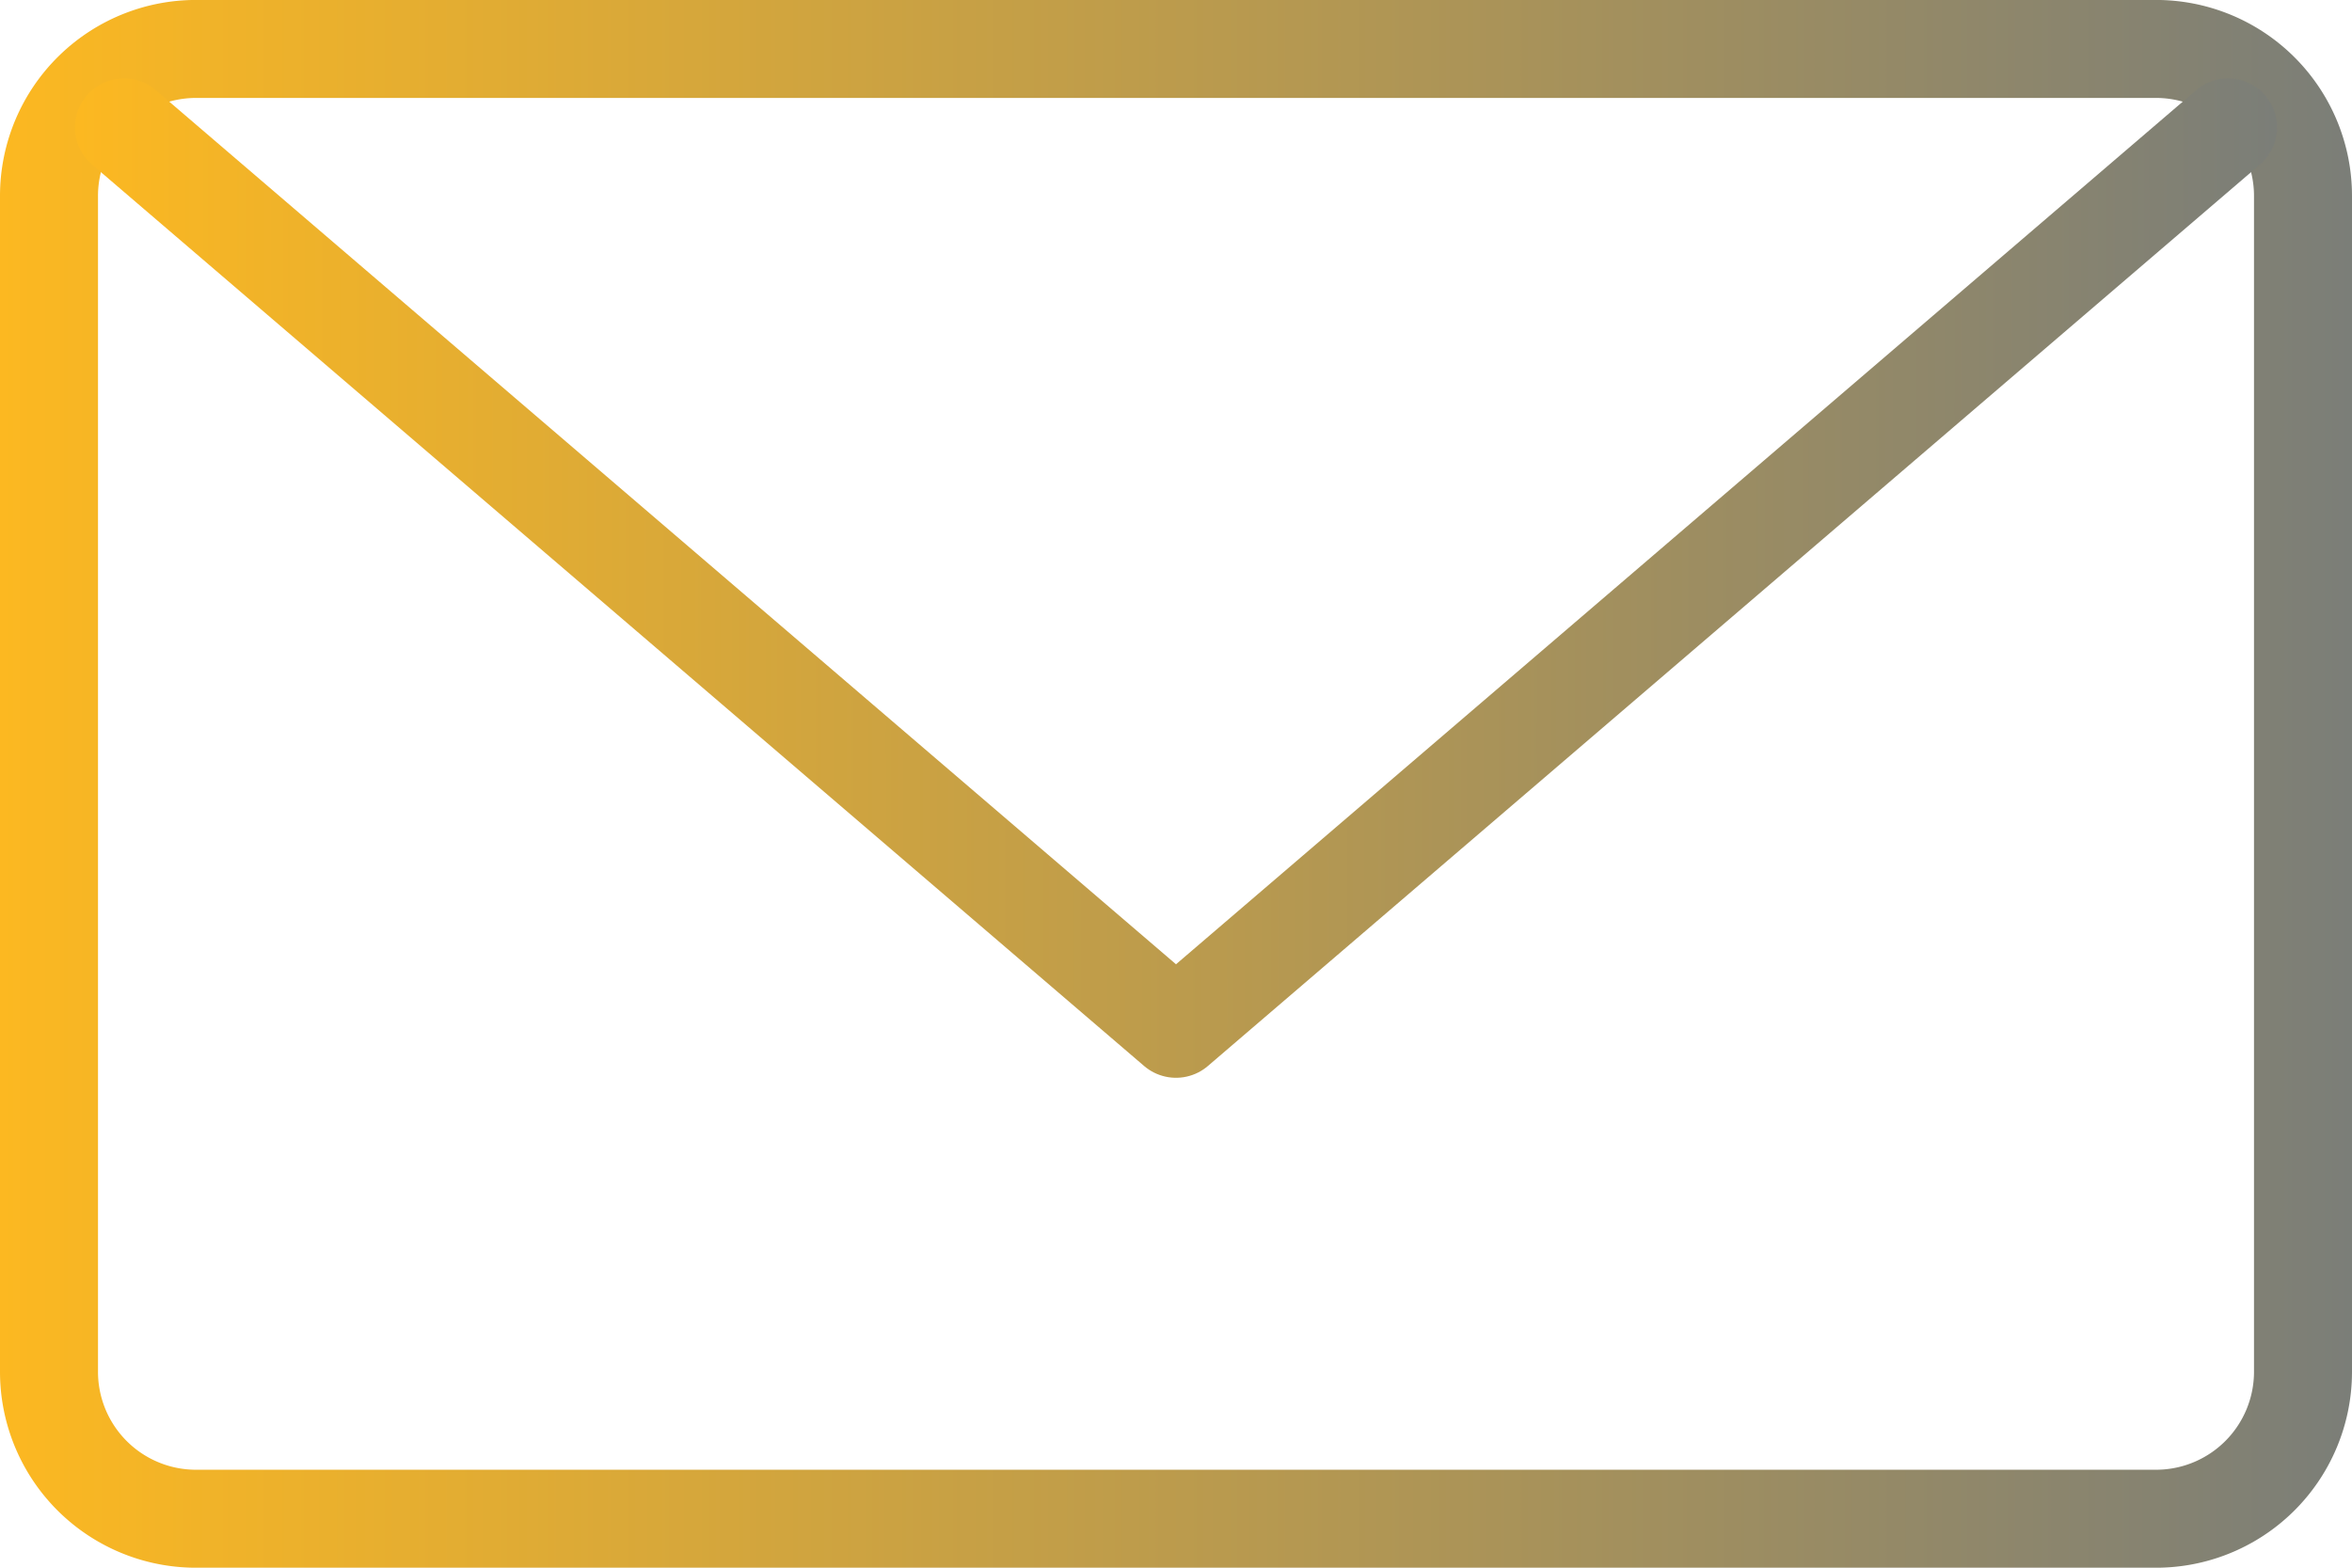 <svg xmlns="http://www.w3.org/2000/svg" xmlns:xlink="http://www.w3.org/1999/xlink" viewBox="0 0 48 32"><defs><style>.cls-1,.cls-2{fill:none;stroke-linecap:round;stroke-linejoin:round;stroke-width:2px;}.cls-1{stroke:url(#Nepojmenovaný_přechod_11);}.cls-2{stroke:url(#Nepojmenovaný_přechod_11-2);}</style><linearGradient id="Nepojmenovaný_přechod_11" y1="16" x2="48" y2="16" gradientUnits="userSpaceOnUse"><stop offset="0" stop-color="#fcb821"/><stop offset="1" stop-color="#7b7e78"/></linearGradient><linearGradient id="Nepojmenovaný_přechod_11-2" x1="1.53" y1="11.8" x2="46.47" y2="11.8" xlink:href="#Nepojmenovaný_přechod_11"/></defs><title>2Datový zdroj 1</title><g id="Vrstva_2" data-name="Vrstva 2"><g id="Icons_-_48px" data-name="Icons - 48px"><path class="cls-1" d="M43.93,1A3,3,0,0,1,47,4V28a3,3,0,0,1-3.07,3H4.07A3,3,0,0,1,1,28V4A3,3,0,0,1,4.07,1Z"/><polyline class="cls-2" points="45.47 2.6 24 21 2.53 2.6"/></g></g></svg>